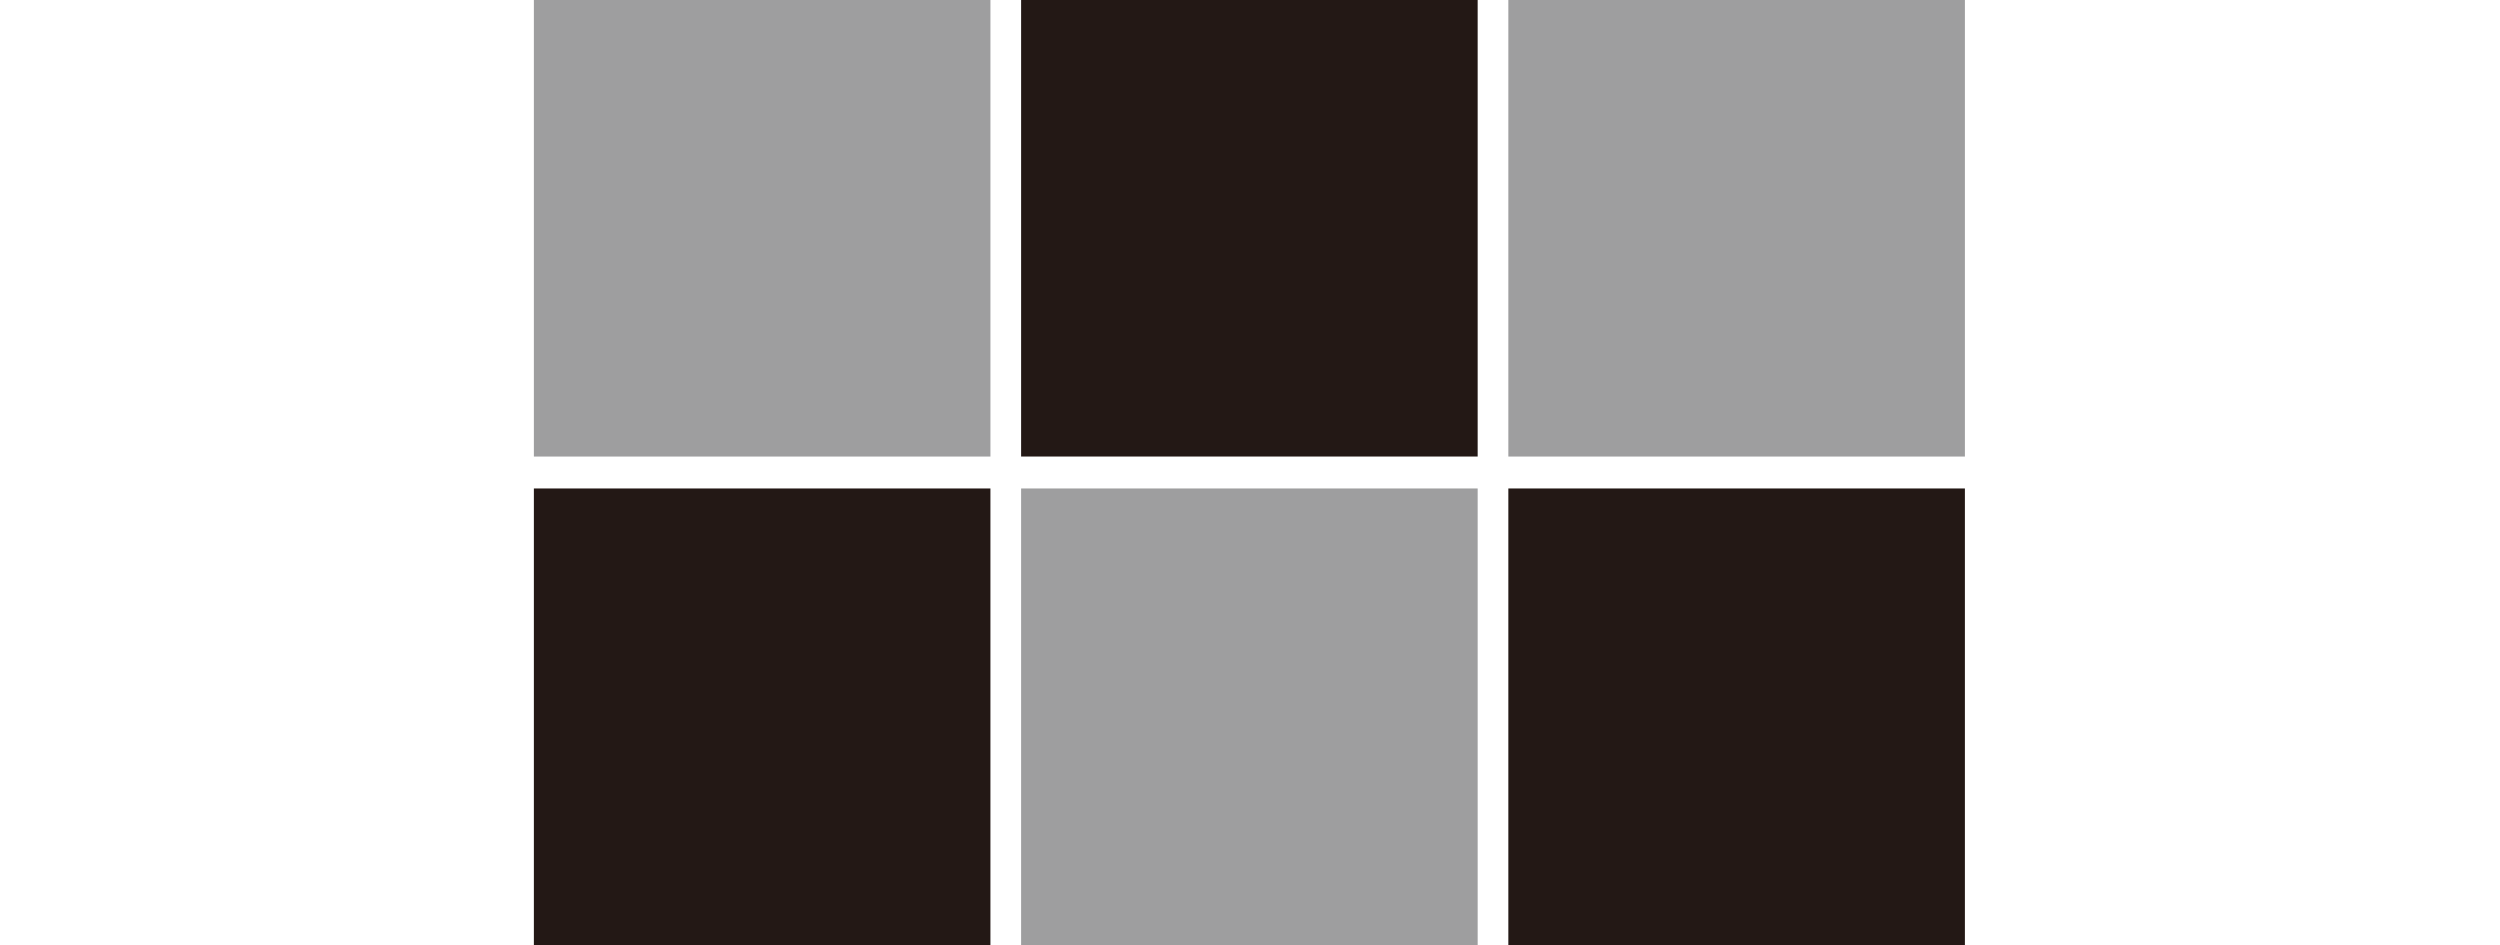 <svg xmlns="http://www.w3.org/2000/svg" viewBox="0 0 203.7 77"><defs><style>.cls-1{fill:#9e9e9f}.cls-2{fill:#231815}</style></defs><g id="_レイヤー_2"><g id="_レイヤー_1-2"><path class="cls-2" d="M83.2 0h37.2v37.2H83.2zM43.5 39.8h37.2V77H43.5z"/><path class="cls-1" d="M83.2 39.8h37.2V77H83.2z"/><path class="cls-2" d="M122.9 39.8h37.2V77h-37.2z"/><path class="cls-1" d="M43.5 0h37.2v37.2H43.5zm79.4 0h37.2v37.2h-37.2z"/></g></g></svg>